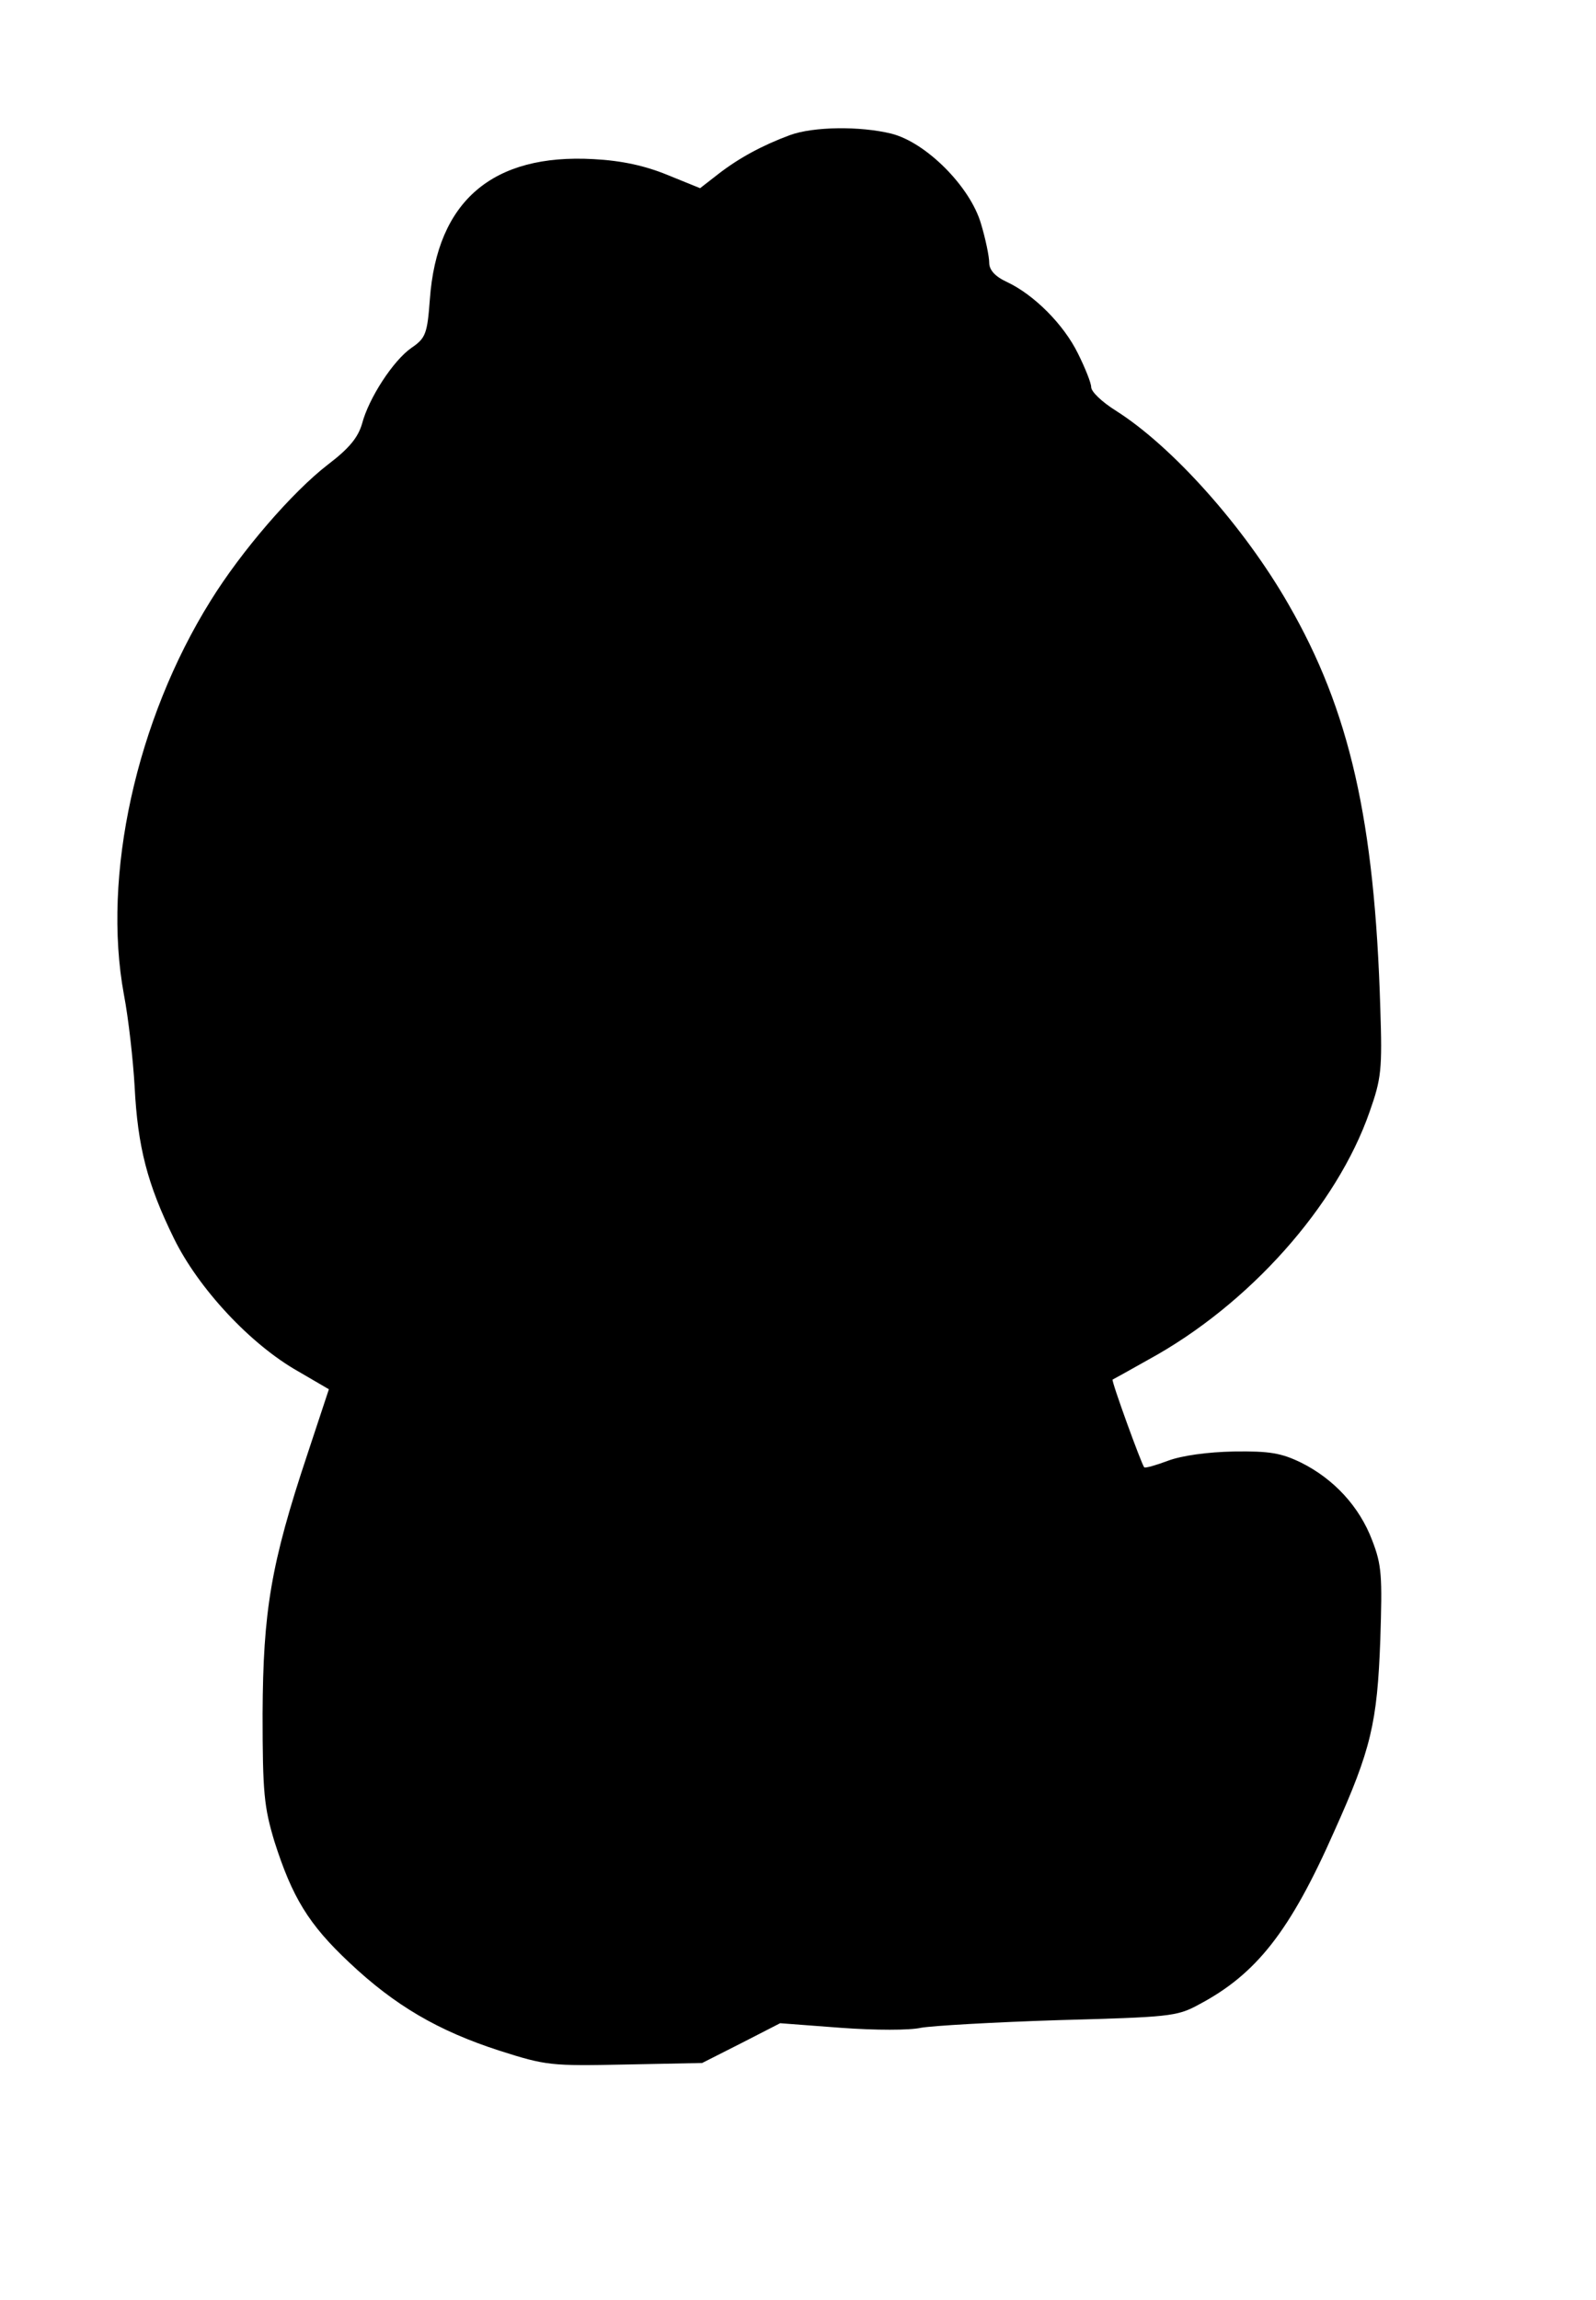 <?xml version="1.0" standalone="no"?>
<!DOCTYPE svg PUBLIC "-//W3C//DTD SVG 20010904//EN"
 "http://www.w3.org/TR/2001/REC-SVG-20010904/DTD/svg10.dtd">
<svg version="1.0" xmlns="http://www.w3.org/2000/svg"
 width="313pt" height="451pt" viewBox="0 0 313 451"
 preserveAspectRatio="xMidYMid meet">
<g transform="translate(0,451) scale(0.1,-0.1)"
fill="#000000" stroke="none">
<path d="M1549 4245 c-54 -20 -100 -45 -140 -76 l-36 -28 -64 26 c-44 18 -89
28 -145 31 -198 11 -307 -82 -321 -275 -5 -67 -8 -76 -36 -95 -36 -25 -84 -99
-97 -149 -8 -27 -25 -48 -67 -80 -70 -54 -170 -170 -230 -267 -146 -234 -213
-539 -170 -772 9 -47 18 -128 21 -180 6 -119 25 -192 77 -298 48 -98 150 -208
244 -261 l60 -35 -42 -127 c-72 -216 -87 -308 -88 -509 0 -156 3 -183 23 -250
35 -110 67 -163 147 -238 89 -84 174 -134 295 -173 91 -29 100 -30 246 -27
l151 3 77 39 76 39 119 -9 c68 -5 135 -5 157 0 22 4 143 11 269 15 216 6 233
7 275 30 114 60 180 144 267 341 72 160 84 212 90 375 4 125 3 146 -16 195
-25 66 -75 120 -139 152 -39 19 -62 23 -132 22 -52 -1 -102 -8 -129 -18 -24
-9 -45 -15 -47 -13 -5 5 -65 170 -62 172 2 1 33 18 70 39 198 108 370 302 434
486 23 65 25 83 21 203 -11 368 -60 584 -180 792 -87 152 -228 310 -339 380
-27 17 -48 37 -48 46 0 8 -12 38 -26 66 -28 57 -86 115 -139 140 -24 11 -35
24 -35 38 0 12 -7 46 -16 76 -21 73 -108 160 -176 177 -61 15 -153 14 -199 -3z"/>
</g>
</svg>
